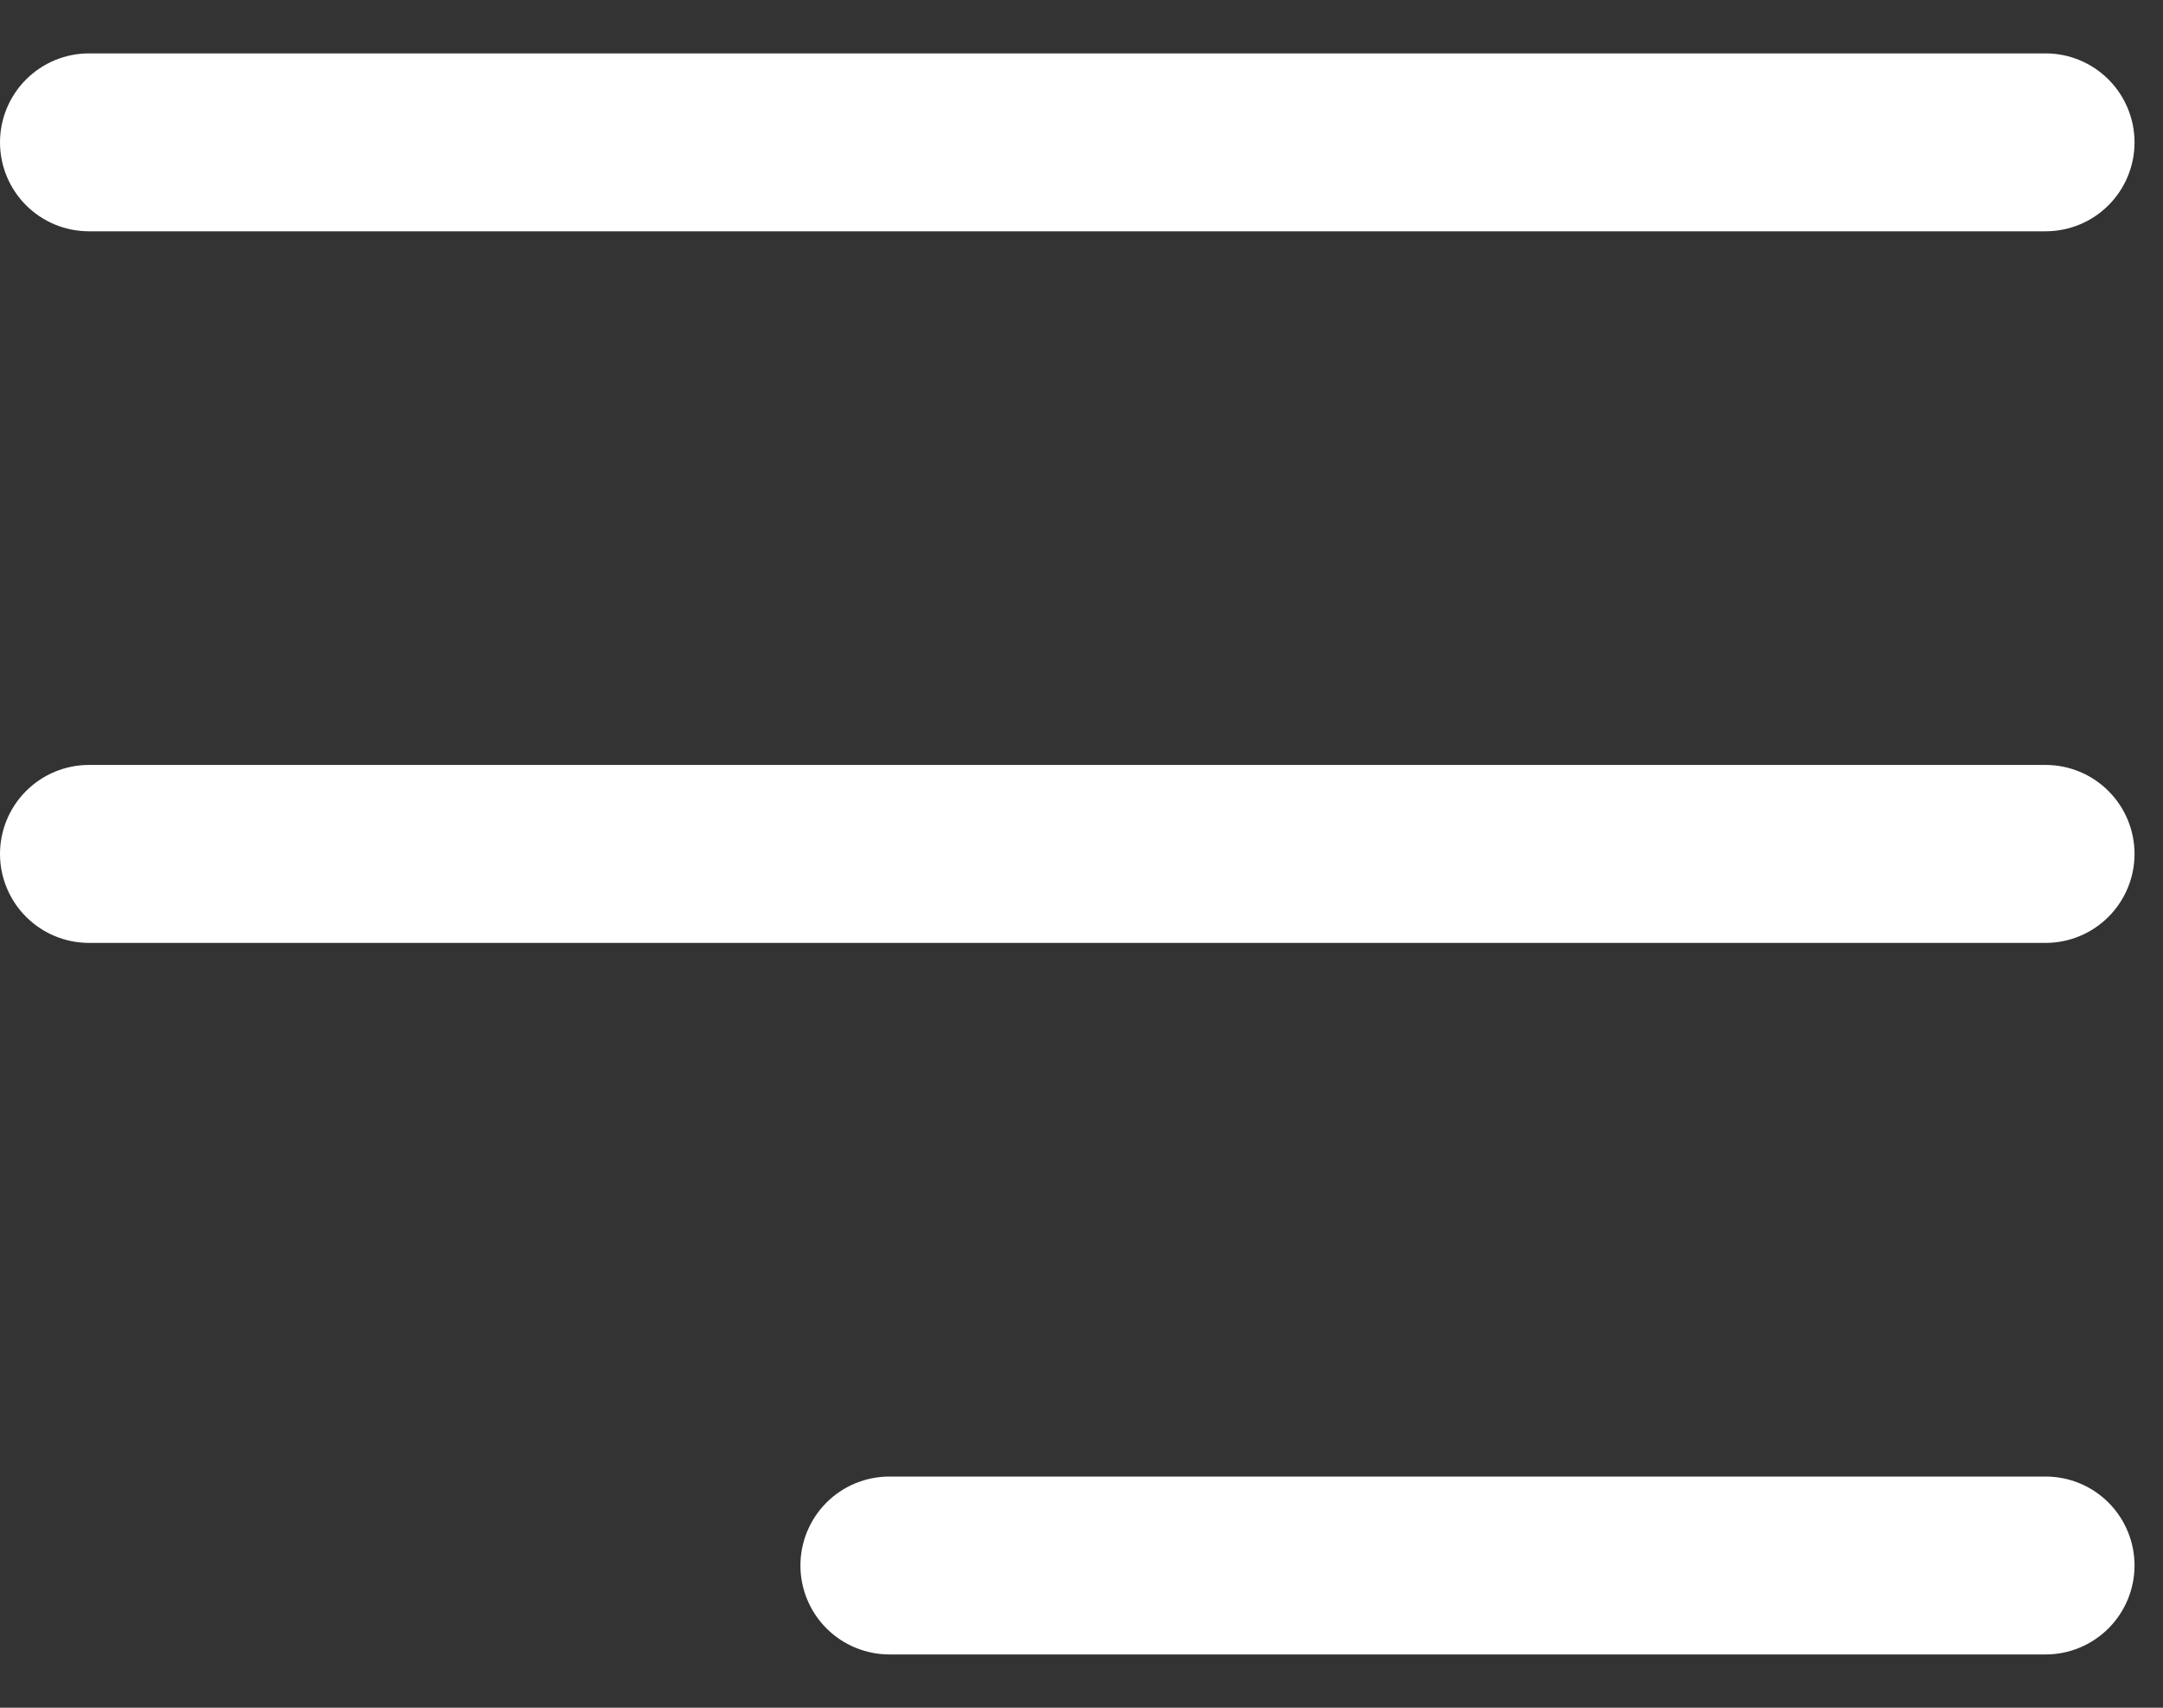 <?xml version="1.0" encoding="UTF-8"?> <svg xmlns="http://www.w3.org/2000/svg" width="38" height="30" viewBox="0 0 38 30" fill="none"><rect x="0" y="0" width="38" height="30" fill="#333333" stroke="none"/><path d="M37.5 2.501C37.5 2.087 37.335 1.689 37.042 1.396C36.749 1.103 36.352 0.938 35.938 0.938H1.562C1.148 0.938 0.751 1.103 0.458 1.396C0.165 1.689 0 2.087 0 2.501C0 2.915 0.165 3.313 0.458 3.606C0.751 3.899 1.148 4.063 1.562 4.063H35.938C36.352 4.063 36.749 3.899 37.042 3.606C37.335 3.313 37.5 2.915 37.5 2.501ZM35.938 16.564H1.562C1.148 16.564 0.751 16.399 0.458 16.106C0.165 15.813 0 15.415 0 15.001C0 14.587 0.165 14.189 0.458 13.896C0.751 13.603 1.148 13.438 1.562 13.438H35.938C36.352 13.438 36.749 13.603 37.042 13.896C37.335 14.189 37.5 14.587 37.5 15.001C37.5 15.415 37.335 15.813 37.042 16.106C36.749 16.399 36.352 16.564 35.938 16.564ZM15.625 25.939H35.938C36.352 25.939 36.749 26.103 37.042 26.396C37.335 26.689 37.5 27.087 37.5 27.501C37.5 27.915 37.335 28.313 37.042 28.606C36.749 28.899 36.352 29.064 35.938 29.064H15.625C15.211 29.064 14.813 28.899 14.52 28.606C14.227 28.313 14.062 27.915 14.062 27.501C14.062 27.087 14.227 26.689 14.52 26.396C14.813 26.103 15.211 25.939 15.625 25.939Z" fill="white"></path></svg> 